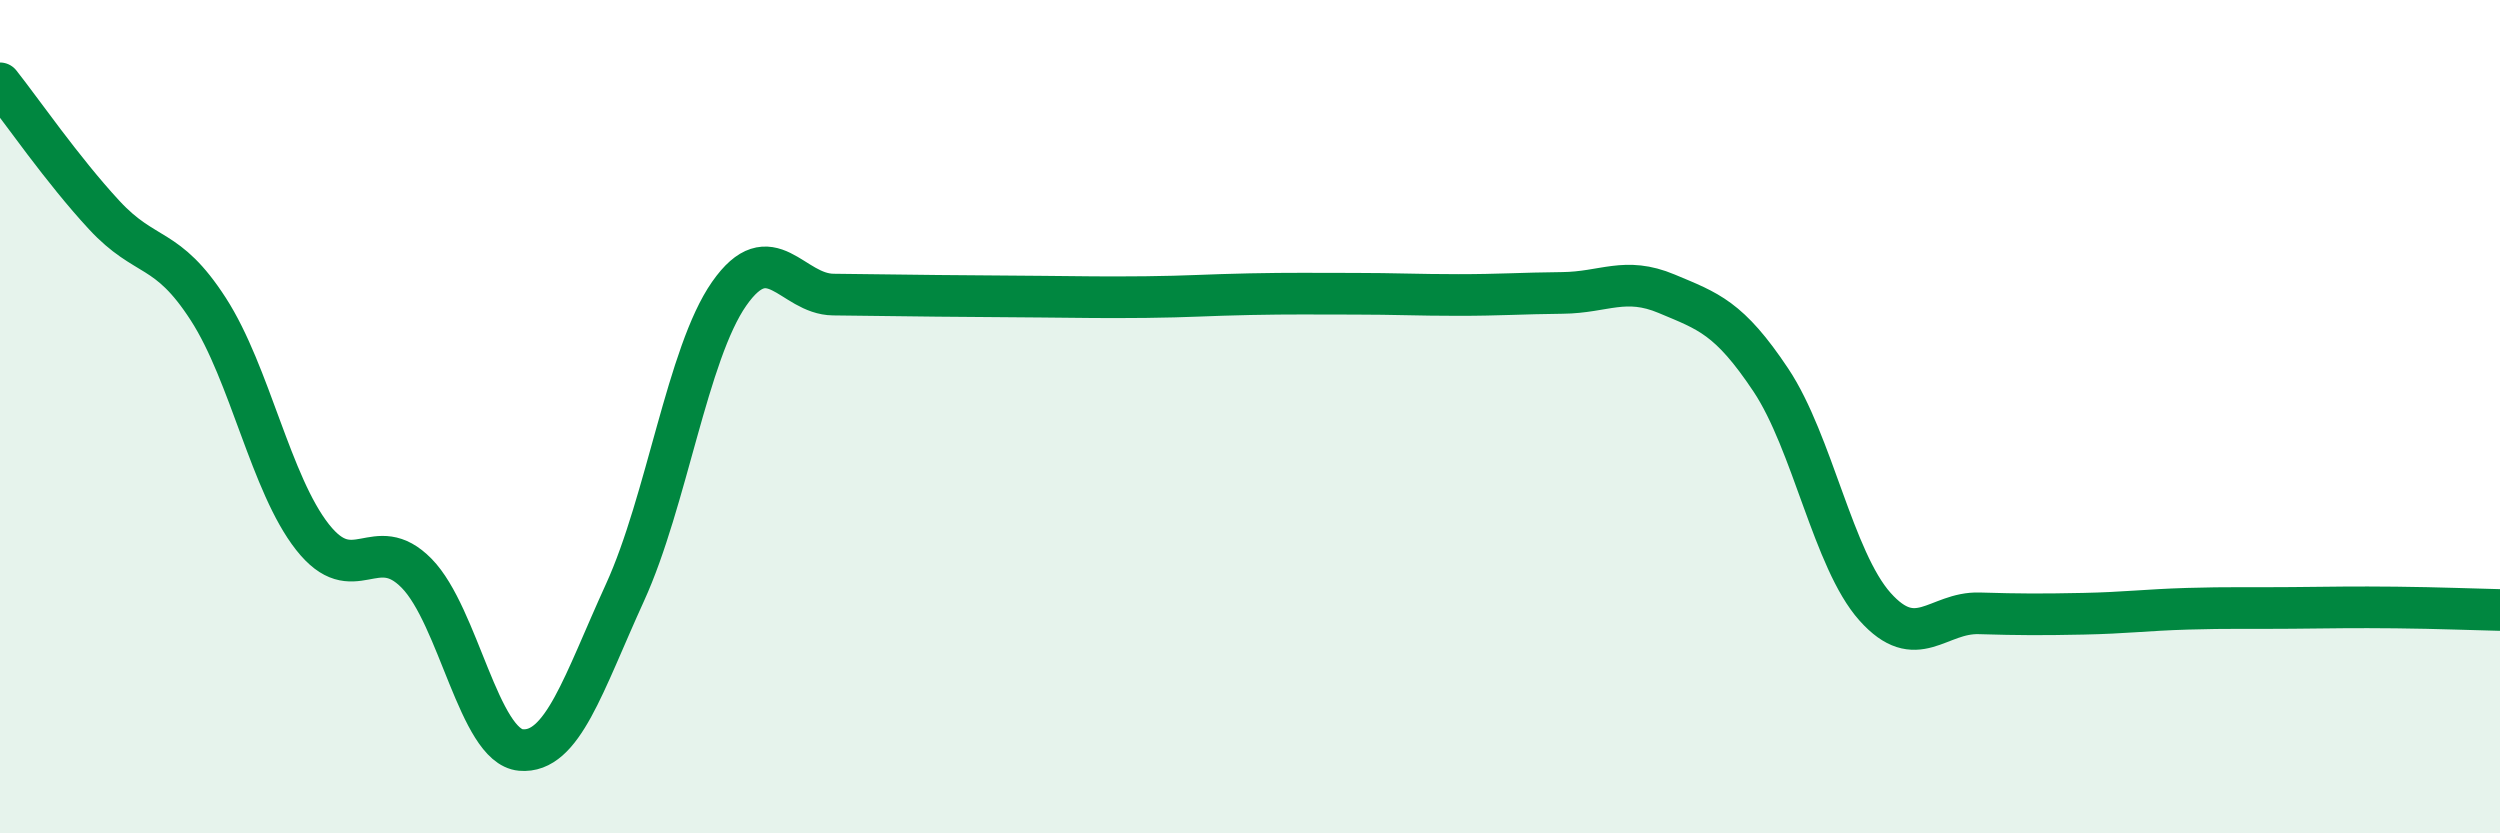 
    <svg width="60" height="20" viewBox="0 0 60 20" xmlns="http://www.w3.org/2000/svg">
      <path
        d="M 0,2 C 0.5,2.63 1.5,4.08 2.5,5.16 C 3.5,6.24 4,5.87 5,7.42 C 6,8.97 6.5,11.62 7.5,12.89 C 8.5,14.16 9,12.74 10,13.76 C 11,14.78 11.5,17.91 12.5,18 C 13.5,18.09 14,16.41 15,14.22 C 16,12.03 16.5,8.48 17.5,7.05 C 18.5,5.62 19,7.06 20,7.07 C 21,7.08 21.5,7.09 22.5,7.1 C 23.5,7.11 24,7.11 25,7.12 C 26,7.13 26.5,7.14 27.5,7.13 C 28.5,7.12 29,7.08 30,7.06 C 31,7.04 31.5,7.05 32.5,7.05 C 33.5,7.05 34,7.08 35,7.08 C 36,7.08 36.5,7.04 37.5,7.03 C 38.5,7.02 39,6.63 40,7.05 C 41,7.47 41.5,7.62 42.5,9.12 C 43.5,10.62 44,13.44 45,14.56 C 46,15.68 46.5,14.69 47.5,14.72 C 48.5,14.75 49,14.75 50,14.73 C 51,14.71 51.5,14.64 52.5,14.61 C 53.5,14.58 54,14.6 55,14.59 C 56,14.58 56.5,14.57 57.5,14.58 C 58.5,14.59 59.5,14.63 60,14.64L60 20L0 20Z"
        fill="#008740"
        opacity="0.1"
        stroke-linecap="round"
        stroke-linejoin="round"
      />
      <path
        d="M 0,2 C 0.5,2.63 1.5,4.08 2.5,5.16 C 3.5,6.24 4,5.87 5,7.42 C 6,8.97 6.5,11.62 7.5,12.89 C 8.5,14.16 9,12.74 10,13.76 C 11,14.78 11.5,17.91 12.5,18 C 13.5,18.09 14,16.41 15,14.22 C 16,12.03 16.5,8.48 17.5,7.05 C 18.5,5.62 19,7.06 20,7.07 C 21,7.08 21.5,7.09 22.5,7.1 C 23.5,7.11 24,7.11 25,7.12 C 26,7.13 26.5,7.14 27.5,7.13 C 28.5,7.12 29,7.08 30,7.06 C 31,7.04 31.5,7.05 32.5,7.05 C 33.5,7.05 34,7.08 35,7.08 C 36,7.08 36.5,7.04 37.5,7.03 C 38.5,7.02 39,6.63 40,7.05 C 41,7.47 41.5,7.62 42.5,9.12 C 43.5,10.62 44,13.44 45,14.56 C 46,15.68 46.5,14.69 47.5,14.72 C 48.5,14.75 49,14.75 50,14.73 C 51,14.71 51.5,14.64 52.5,14.61 C 53.5,14.58 54,14.6 55,14.59 C 56,14.58 56.5,14.57 57.5,14.58 C 58.5,14.59 59.5,14.63 60,14.64"
        stroke="#008740"
        stroke-width="1"
        fill="none"
        stroke-linecap="round"
        stroke-linejoin="round"
      />
    </svg>
  